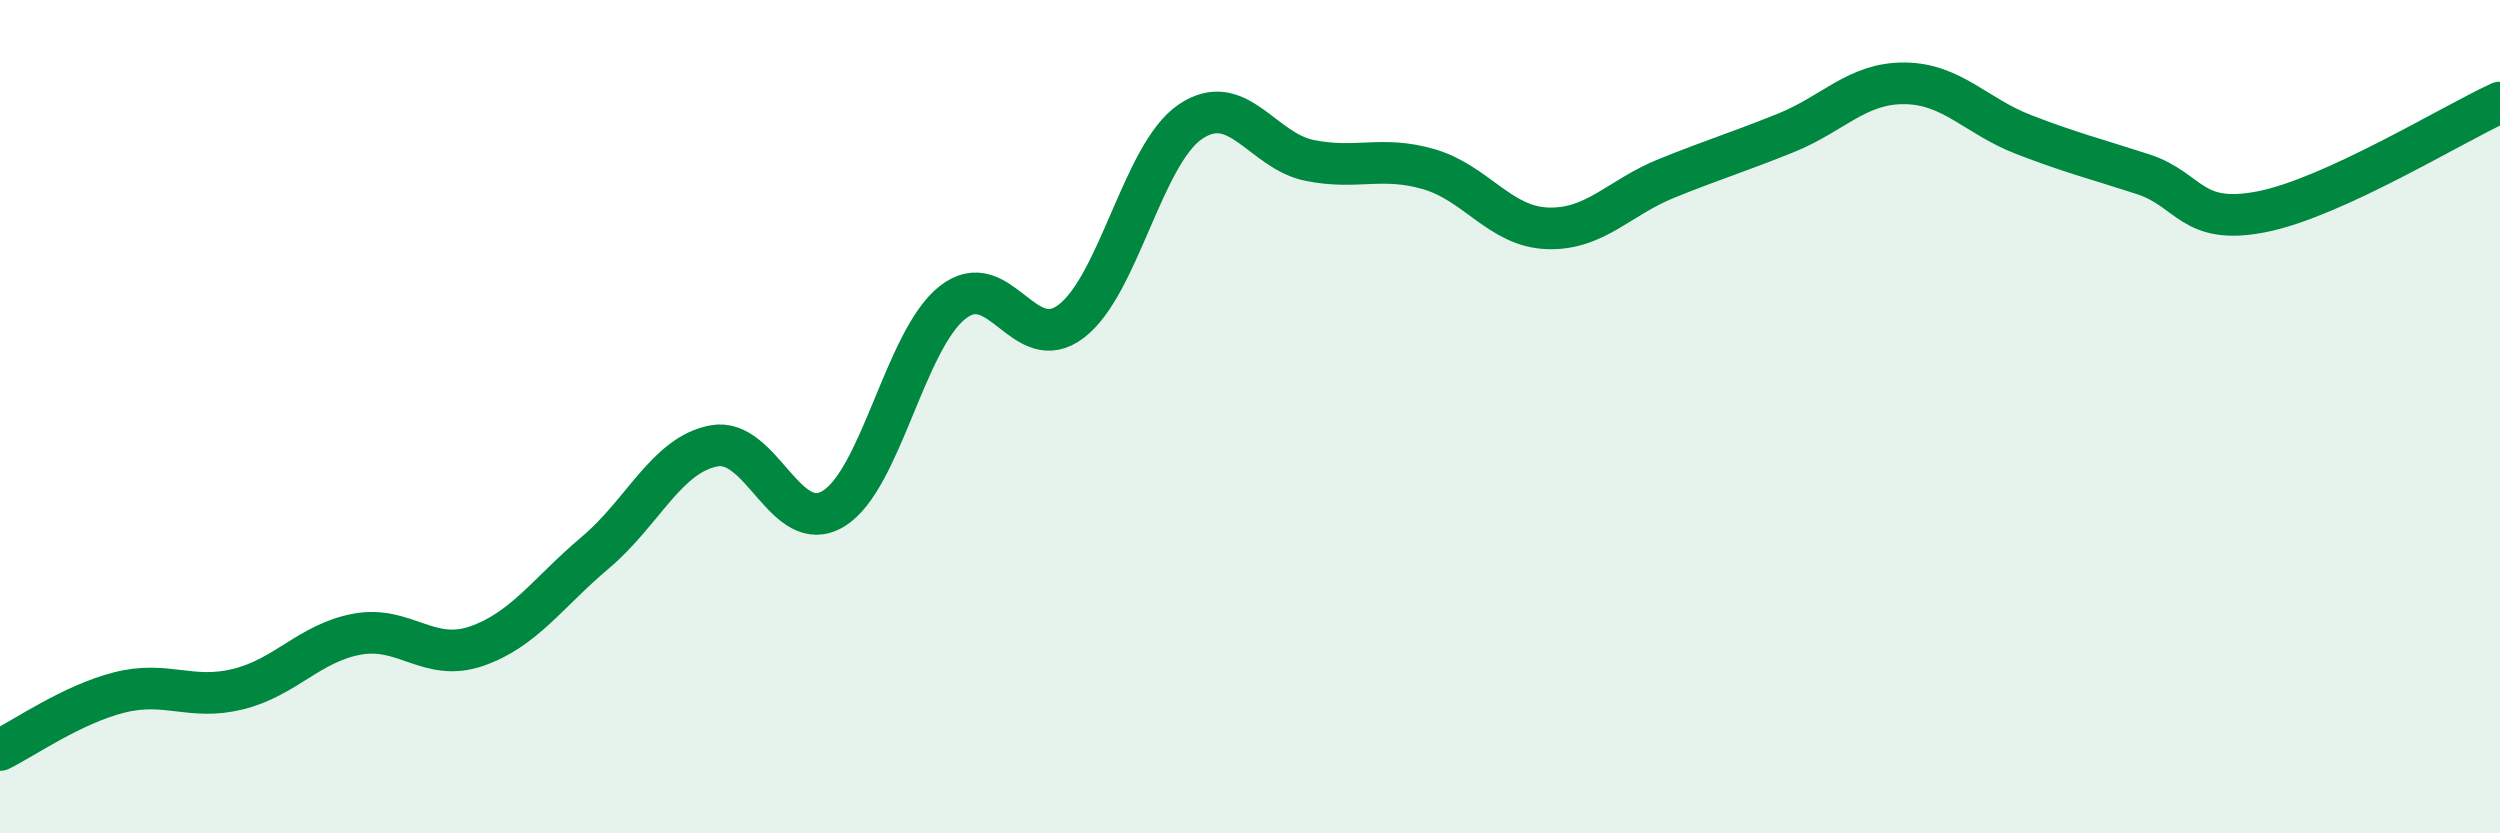 
    <svg width="60" height="20" viewBox="0 0 60 20" xmlns="http://www.w3.org/2000/svg">
      <path
        d="M 0,18 C 0.57,17.72 1.72,16.91 2.86,16.62 C 4,16.33 4.57,16.82 5.71,16.54 C 6.85,16.26 7.43,15.43 8.57,15.22 C 9.71,15.01 10.29,15.9 11.43,15.51 C 12.57,15.12 13.15,14.22 14.29,13.26 C 15.43,12.3 16,10.91 17.14,10.7 C 18.28,10.49 18.86,12.9 20,12.21 C 21.14,11.52 21.72,8.16 22.86,7.26 C 24,6.36 24.57,8.58 25.71,7.71 C 26.85,6.84 27.43,3.69 28.57,2.92 C 29.71,2.15 30.29,3.62 31.43,3.85 C 32.57,4.08 33.15,3.73 34.29,4.06 C 35.43,4.39 36,5.44 37.14,5.48 C 38.28,5.52 38.86,4.74 40,4.28 C 41.14,3.82 41.72,3.65 42.86,3.19 C 44,2.73 44.57,1.99 45.71,2 C 46.85,2.01 47.43,2.79 48.57,3.23 C 49.71,3.67 50.29,3.81 51.43,4.18 C 52.57,4.55 52.58,5.42 54.29,5.08 C 56,4.74 58.86,2.98 60,2.46L60 20L0 20Z"
        fill="#008740"
        opacity="0.1"
        stroke-linecap="round"
        stroke-linejoin="round"
      />
      <path
        d="M 0,18 C 0.57,17.72 1.72,16.91 2.86,16.62 C 4,16.33 4.57,16.82 5.71,16.54 C 6.85,16.26 7.43,15.43 8.57,15.22 C 9.71,15.01 10.29,15.9 11.43,15.51 C 12.57,15.12 13.15,14.22 14.29,13.26 C 15.43,12.3 16,10.91 17.14,10.7 C 18.28,10.49 18.86,12.9 20,12.21 C 21.14,11.52 21.72,8.16 22.86,7.26 C 24,6.36 24.57,8.58 25.71,7.71 C 26.85,6.84 27.43,3.69 28.57,2.92 C 29.71,2.15 30.29,3.62 31.43,3.85 C 32.57,4.08 33.15,3.73 34.29,4.06 C 35.43,4.39 36,5.44 37.14,5.48 C 38.28,5.52 38.86,4.74 40,4.28 C 41.14,3.82 41.72,3.65 42.86,3.19 C 44,2.73 44.57,1.99 45.71,2 C 46.85,2.01 47.43,2.79 48.57,3.23 C 49.71,3.67 50.29,3.81 51.43,4.18 C 52.57,4.55 52.58,5.42 54.29,5.08 C 56,4.74 58.86,2.98 60,2.46"
        stroke="#008740"
        stroke-width="1"
        fill="none"
        stroke-linecap="round"
        stroke-linejoin="round"
      />
    </svg>
  